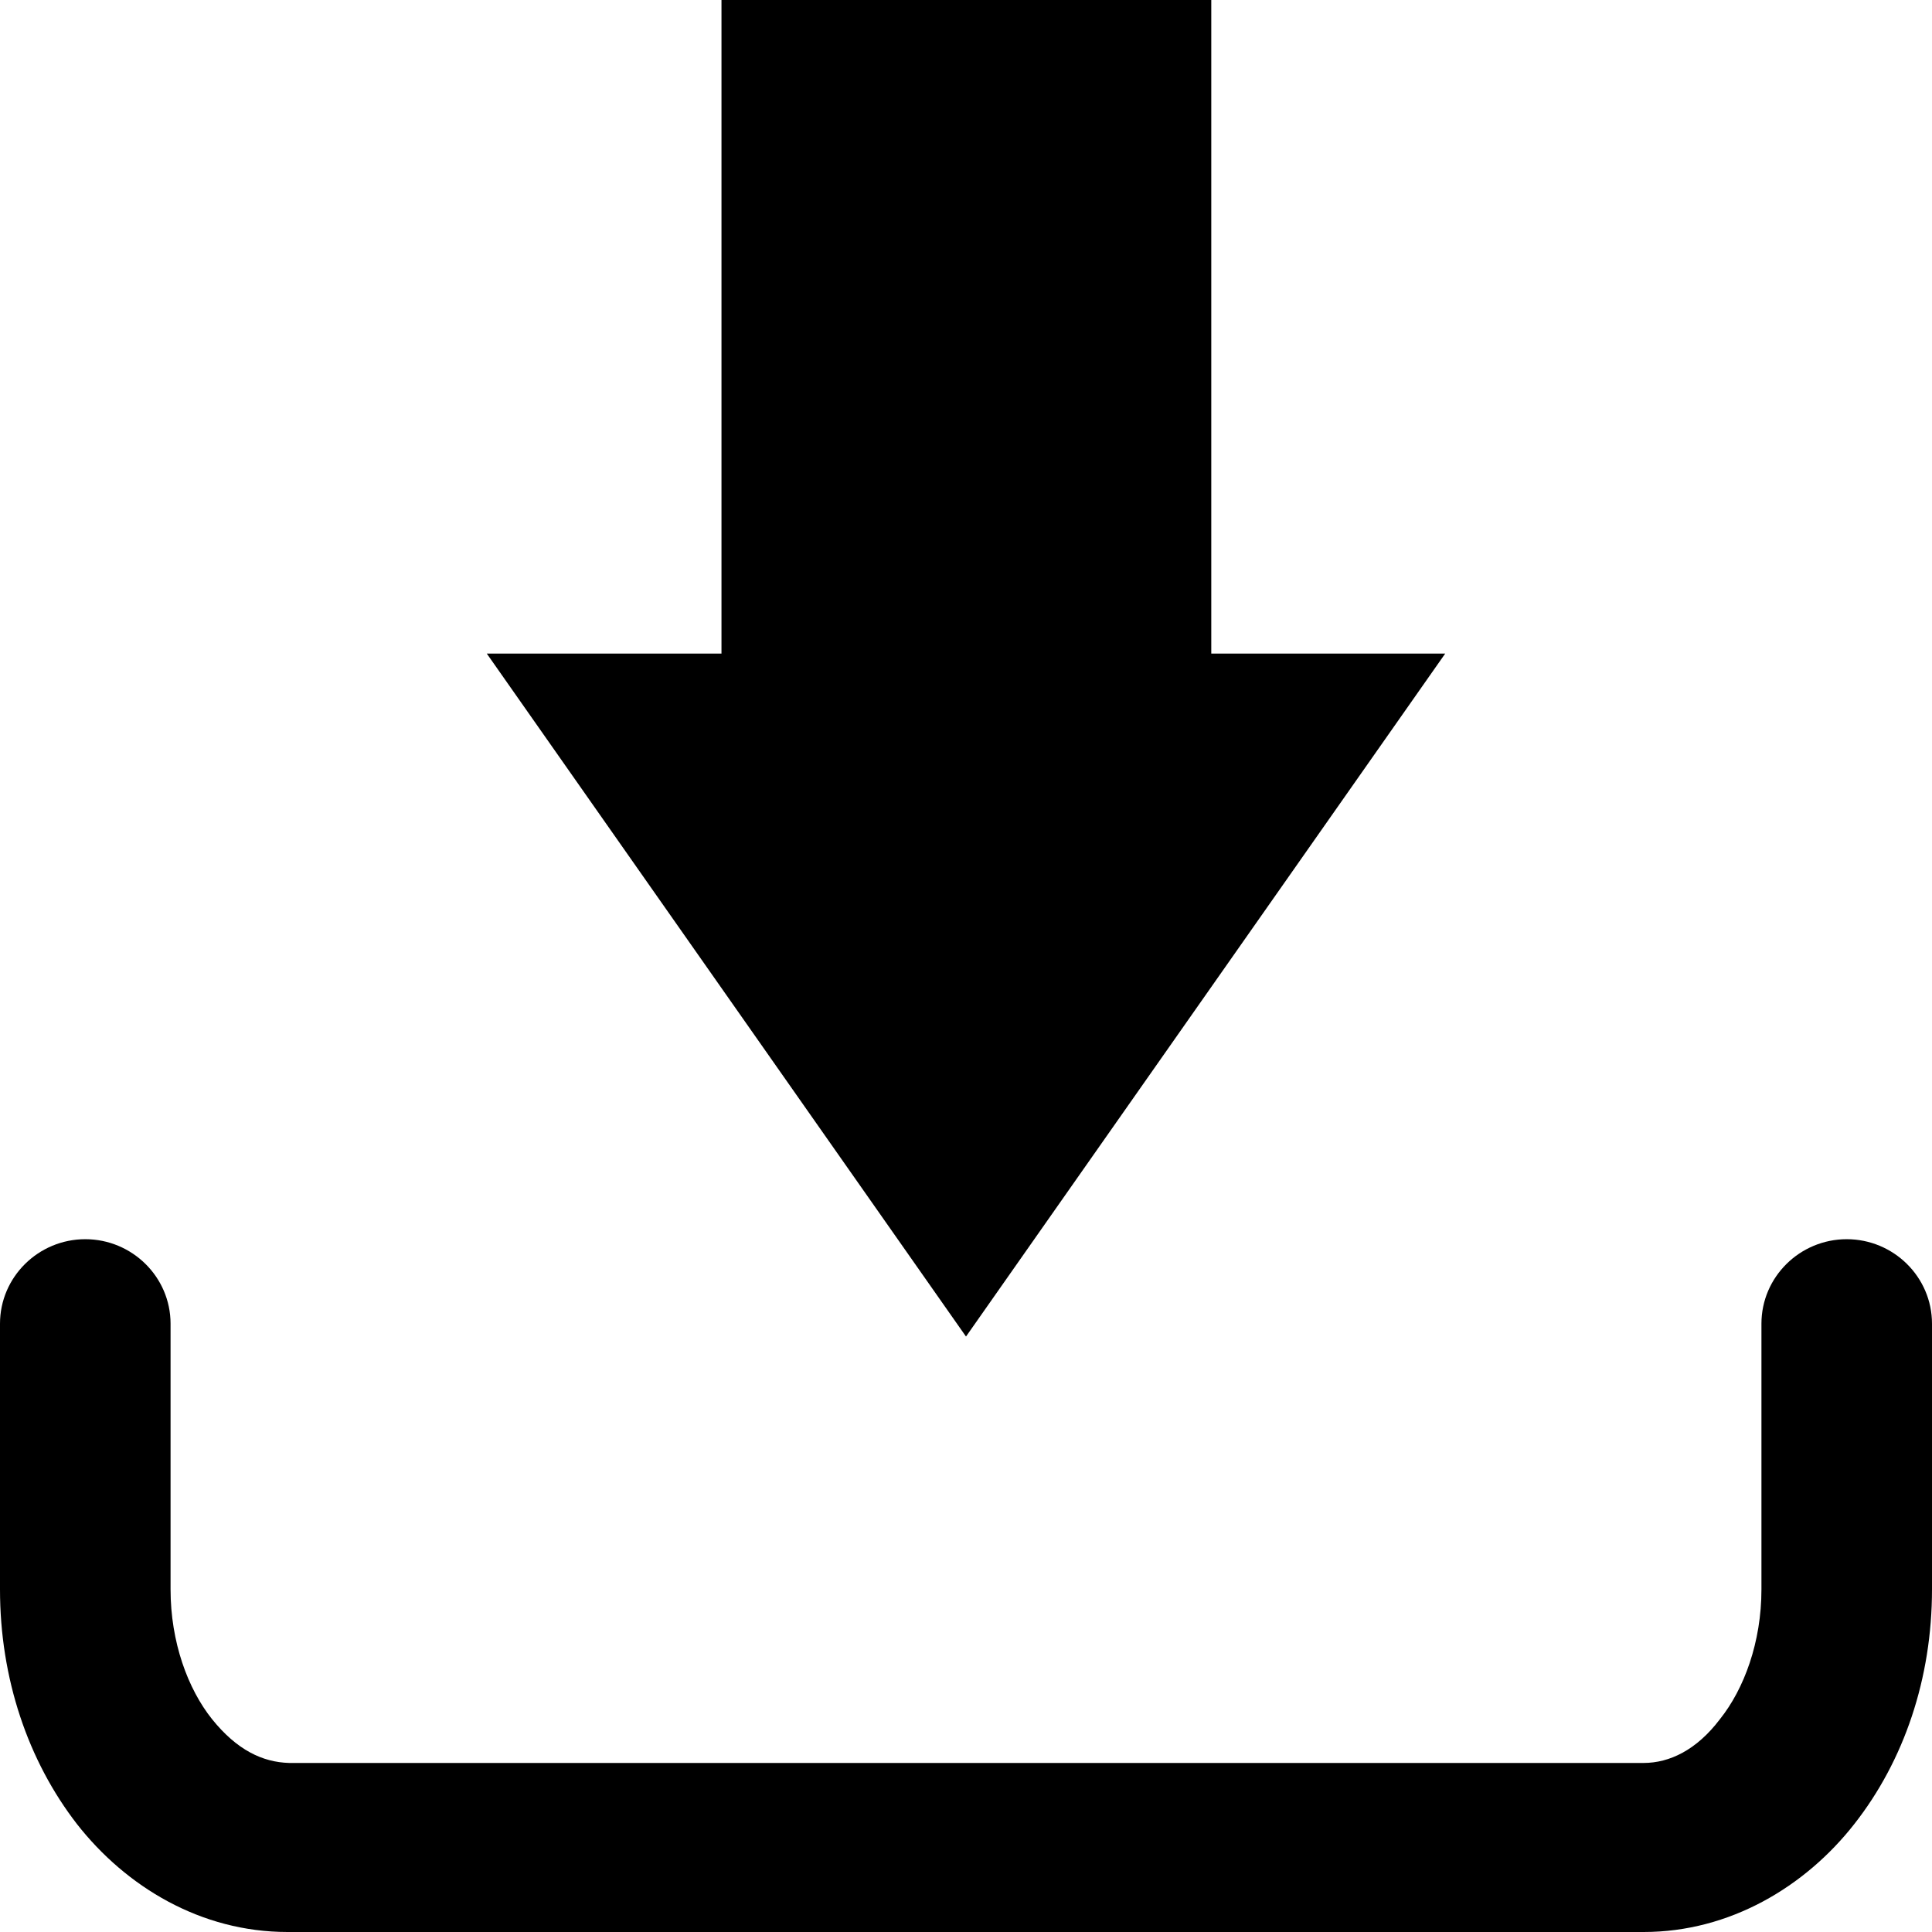 <?xml version="1.0" encoding="utf-8"?><svg xmlns="http://www.w3.org/2000/svg" width="256" height="256" viewBox="-190.6 269.2 256 256"><path class="st0" d="M-62.6 446.3L.9 355.8h-31v-86.6H-95v86.6h-31.1l63.5 90.5z"></path><path class="st0" d="M27.2 525.2h-179.7c-11.5 0-21.4-6-27.9-14.3-6.5-8.4-10.2-19.3-10.2-31.1v-35.2c0-6.2 5.1-11.2 11.3-11.2 6.2 0 11.3 5 11.3 11.2v35.2c0 7 2.3 13.2 5.5 17.2 3.3 4.1 6.7 5.7 10.2 5.8H27.2c3.4 0 7-1.7 10.1-5.8 3.2-4 5.5-10.2 5.5-17.2v-35.2c0-6.2 5.1-11.2 11.3-11.2s11.3 5 11.3 11.2v35.2c0 11.8-3.7 22.7-10.3 31.1-6.5 8.3-16.5 14.3-27.9 14.3z"></path></svg>